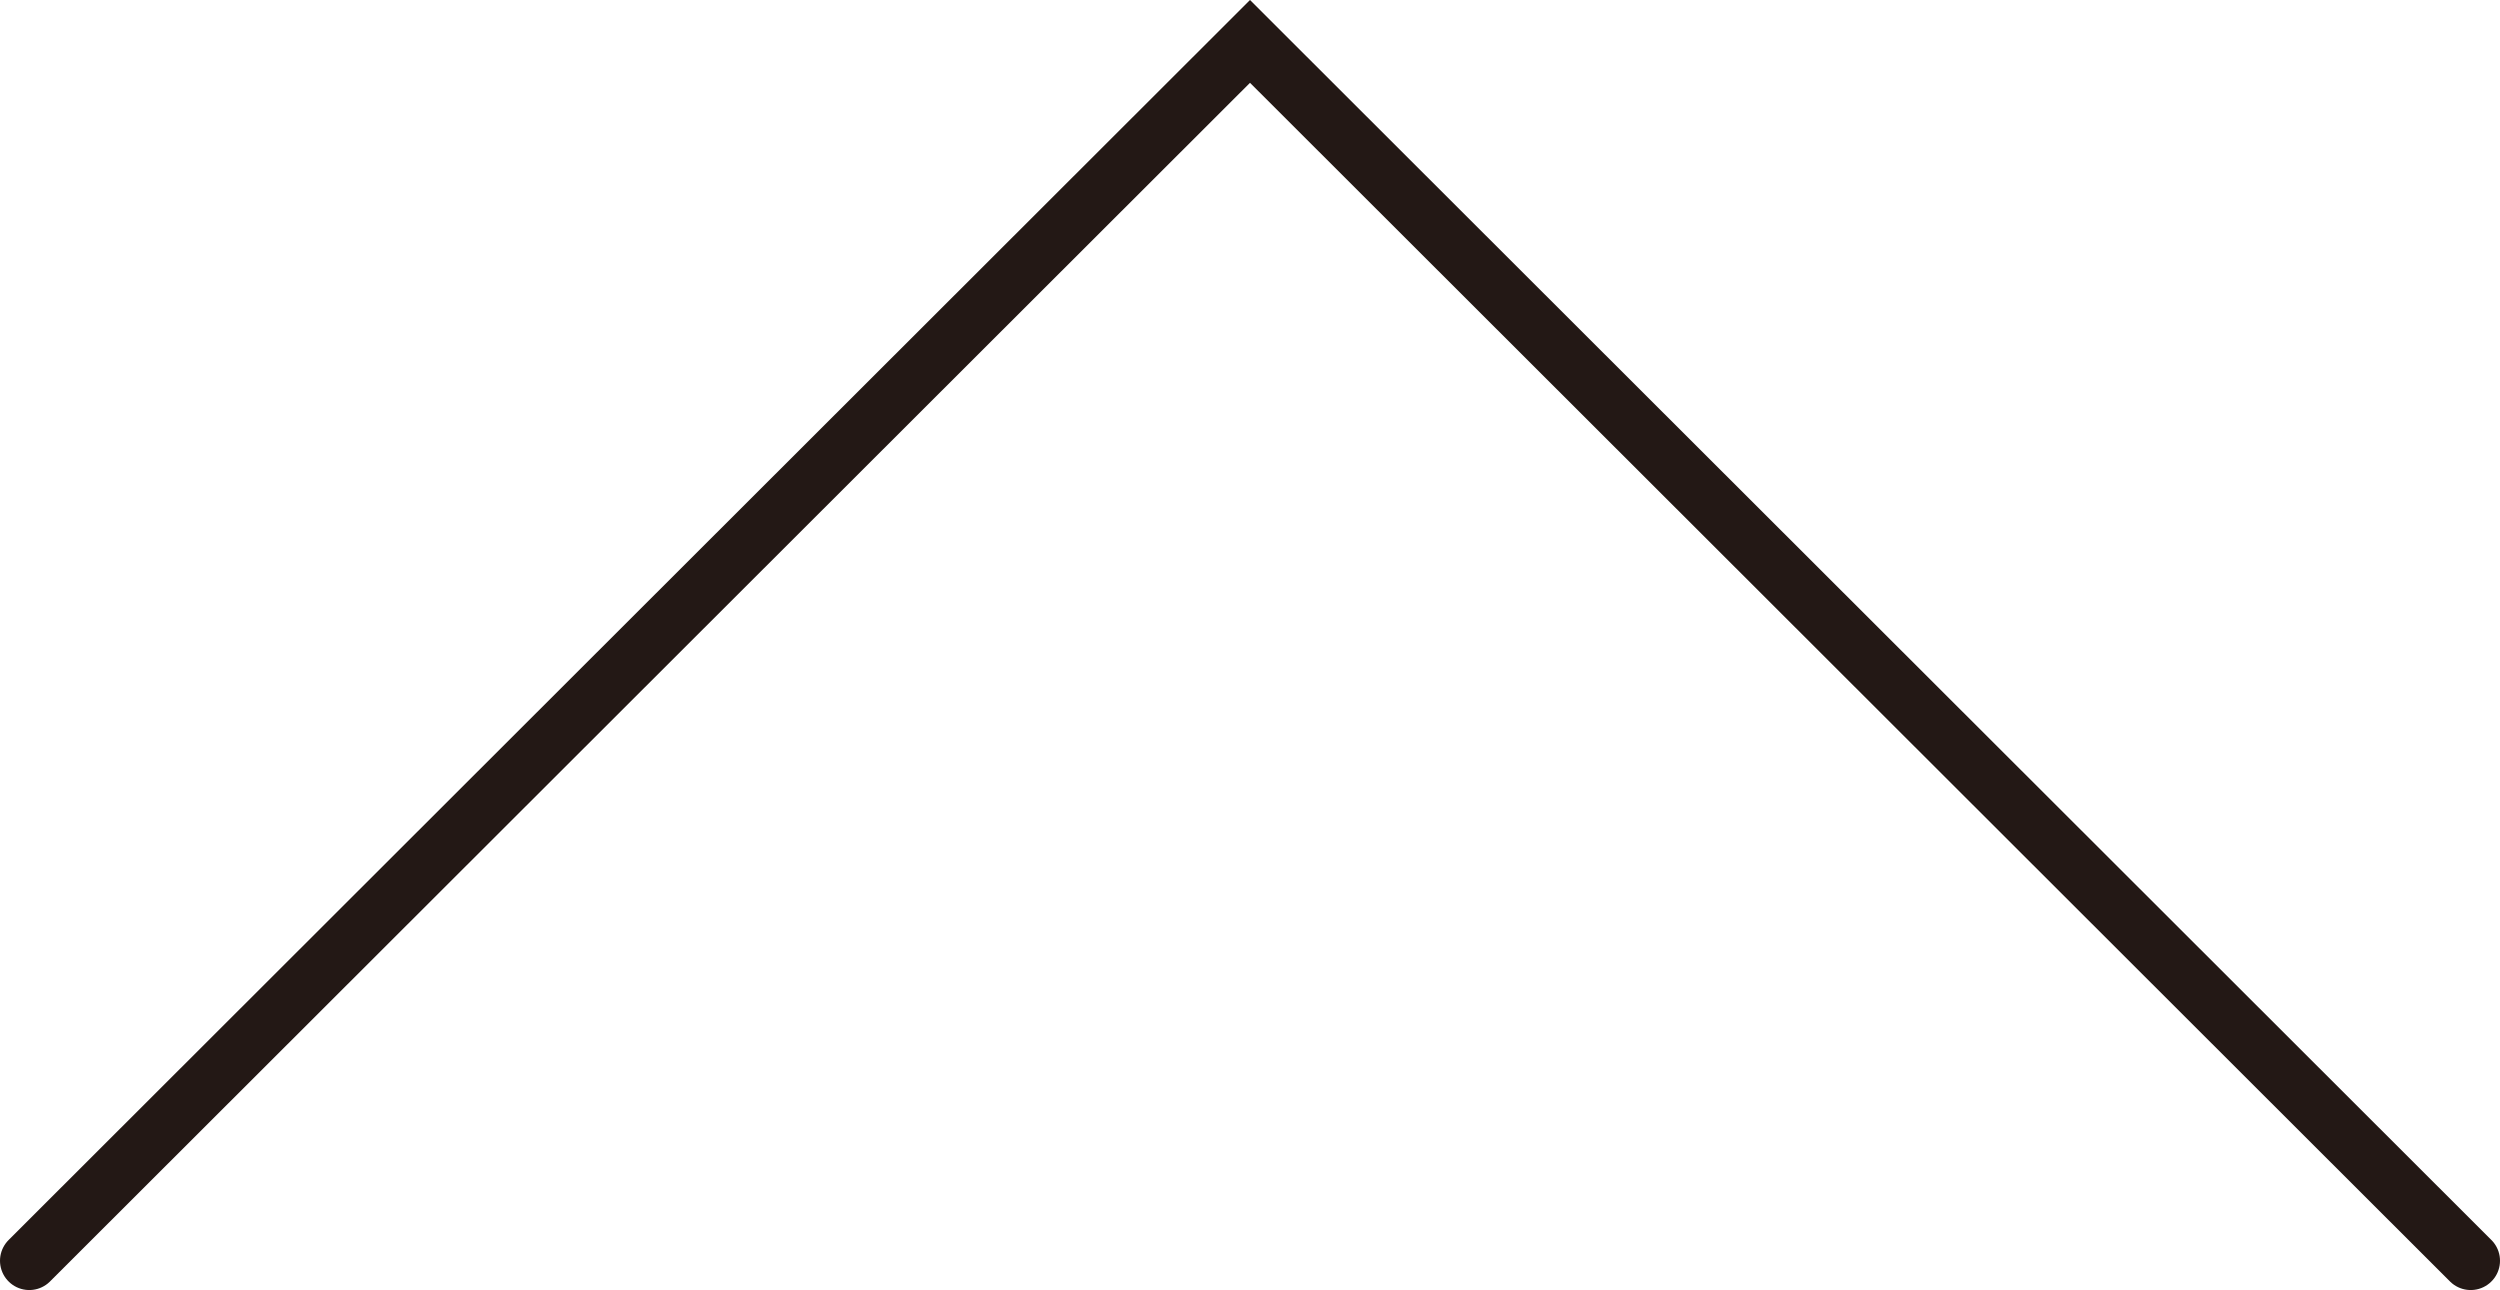 <svg xmlns="http://www.w3.org/2000/svg" viewBox="0 0 128 66.05"><defs><style>.cls-1{fill:none;stroke:#231815;stroke-linecap:round;stroke-miterlimit:10;stroke-width:3px;}</style></defs><g id="レイヤー_2" data-name="レイヤー 2"><g id="arrow"><polyline class="cls-1" points="1.5 64.55 64 2.12 126.5 64.55"/></g></g></svg>